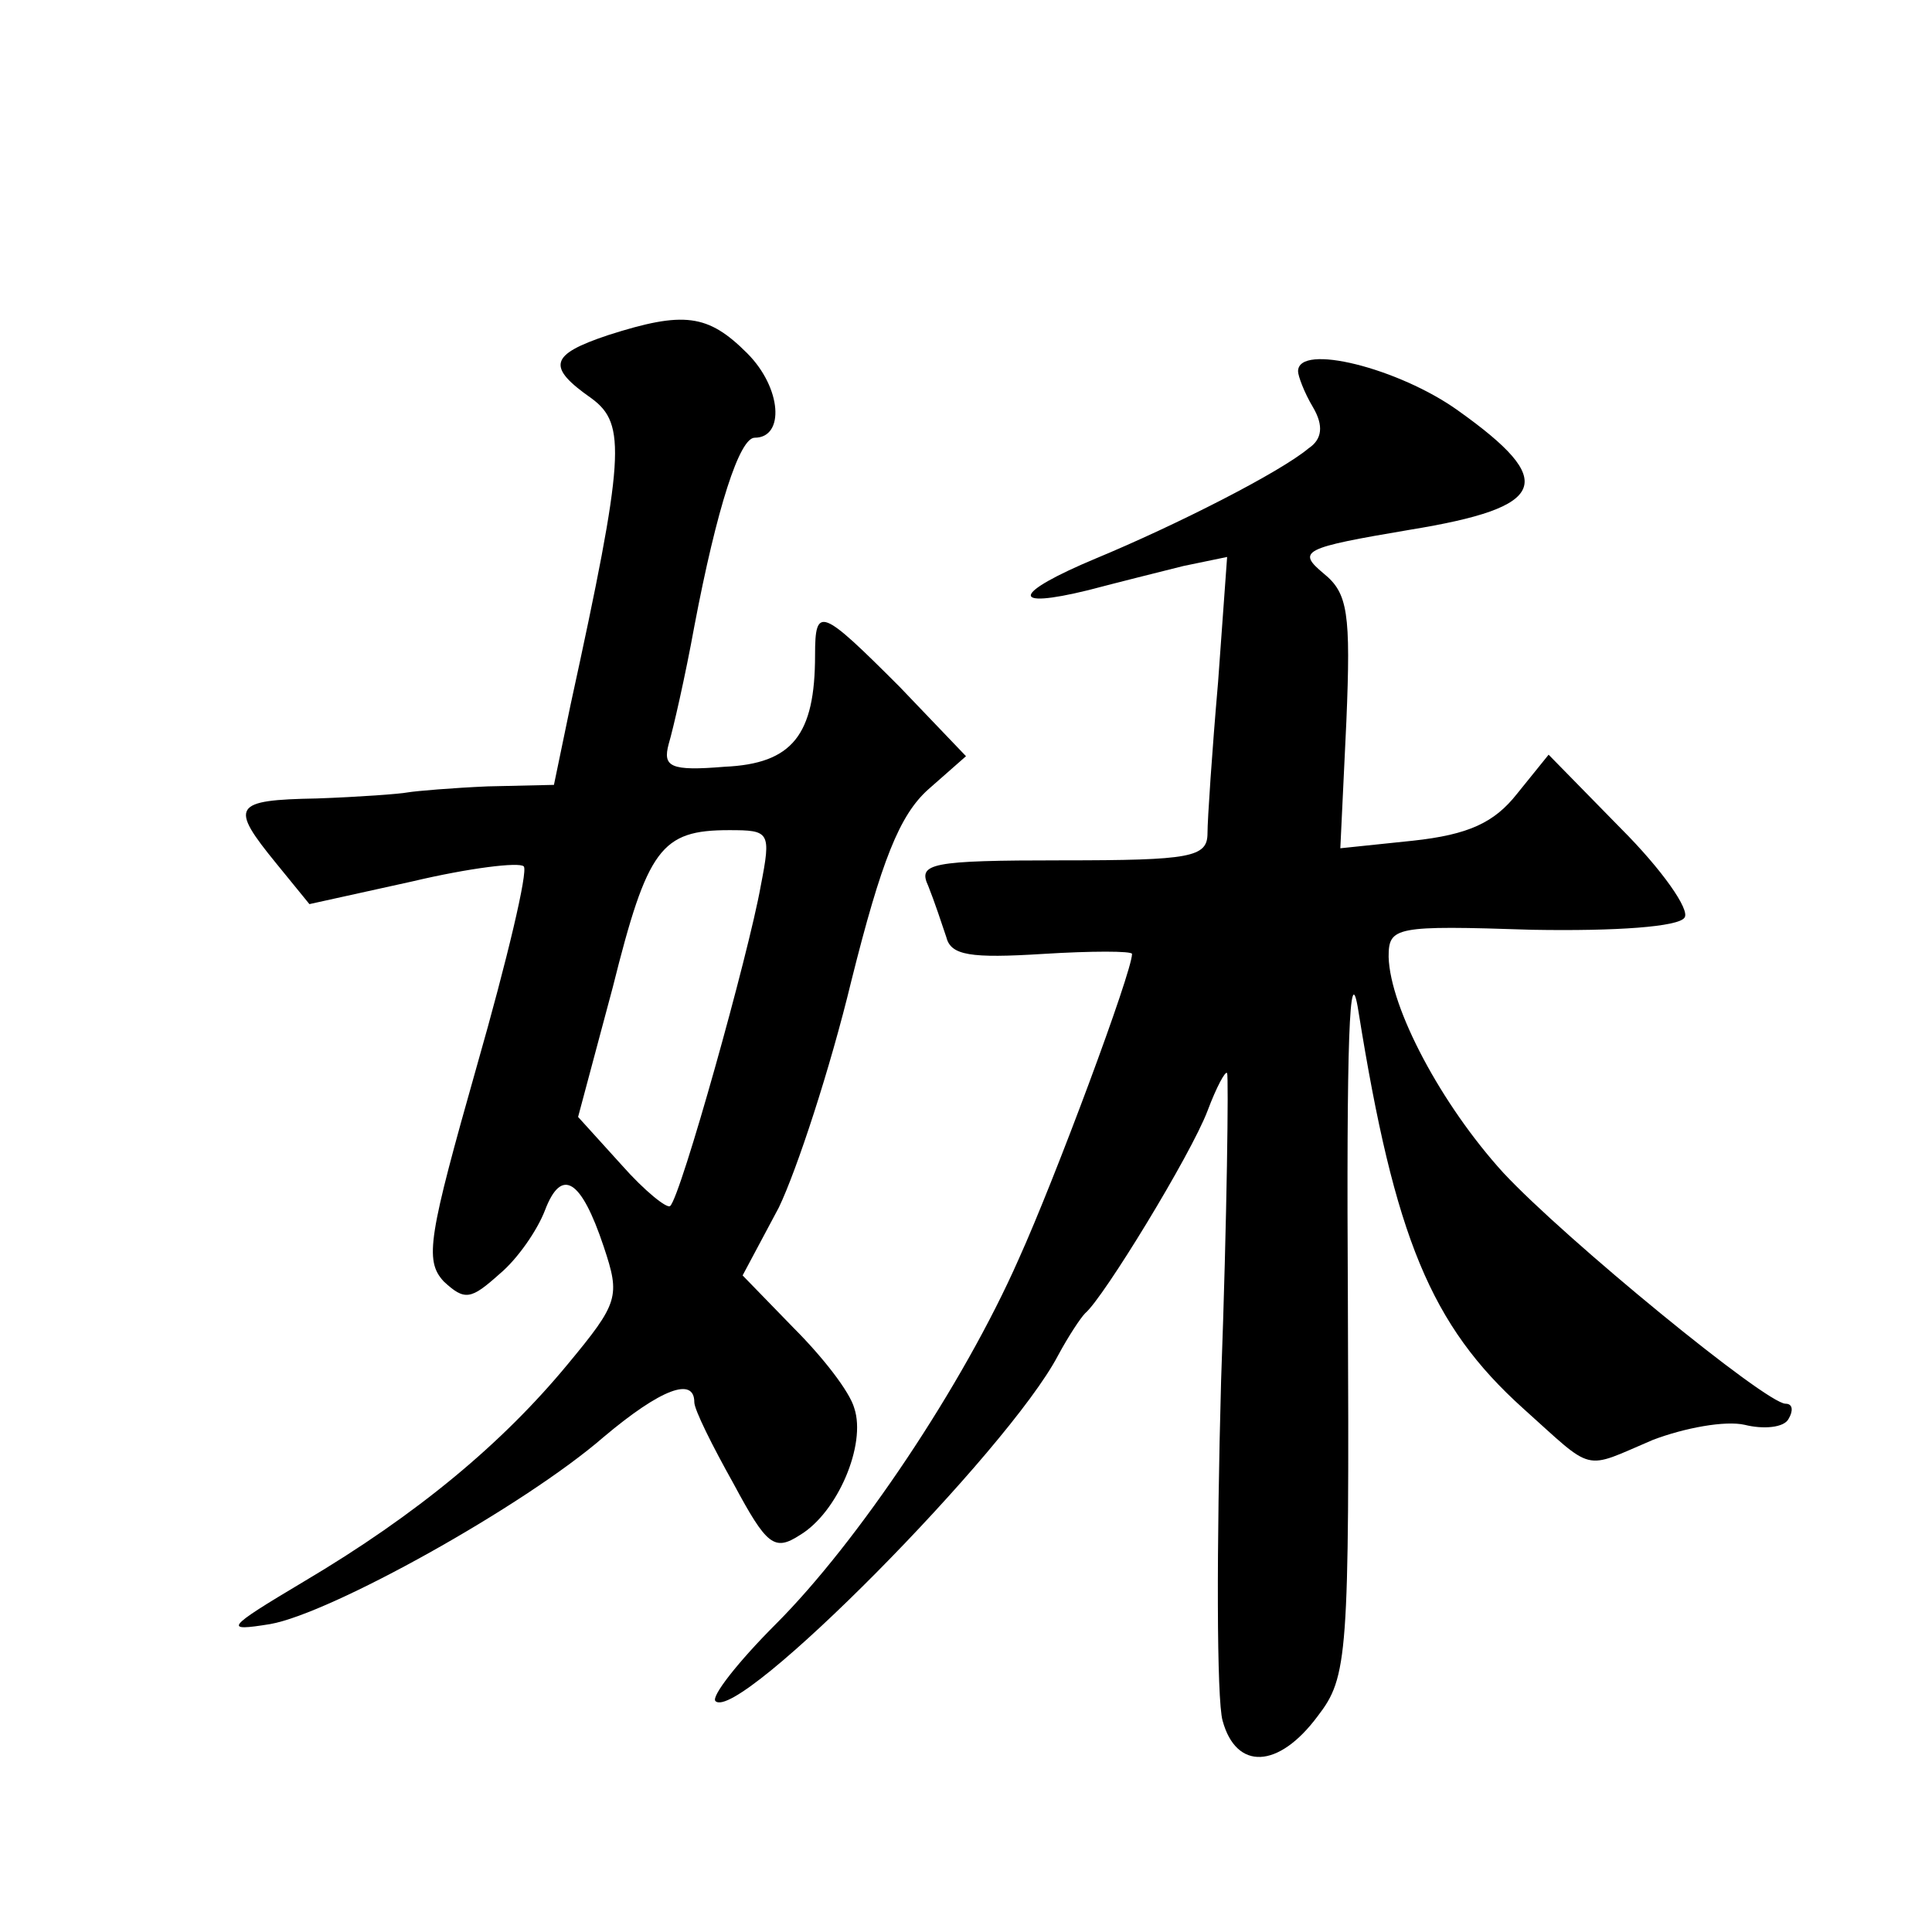 <?xml version="1.0" standalone="no"?>
<!DOCTYPE svg PUBLIC "-//W3C//DTD SVG 20010904//EN"
 "http://www.w3.org/TR/2001/REC-SVG-20010904/DTD/svg10.dtd">
<svg version="1.0" xmlns="http://www.w3.org/2000/svg"
 width="128pt" height="128pt" viewBox="0 0 128 128"
 preserveAspectRatio="xMidYMid meet">
<g transform="translate(0,128) scale(0.1,-0.1)"
fill="#0" stroke="none">
<path d="M403 1058 c-39 -13 -41 -21 -11 -42 23 -17 22 -38 -14 -203 l-11 -53 -44
-1 c-23 -1 -47 -3 -53 -4 -5 -1 -32 -3 -60 -4 -56 -1 -58 -5 -27 -43 l22 -27 68
15 c38 9 71 13 74 10 3 -3 -11 -62 -31 -132 -32 -113 -35 -129 -22 -143 14 -13
18 -12 37 5 12 10 25 29 30 42 11 29 24 21 39 -24 11 -33 10 -37 -24 -78 -43 -52
-99 -99 -175 -144 -52 -31 -53 -33 -22 -28 40 7 168 78 221 124 38 32 60 40 60
23 0 -5 12 -29 26 -54 22 -41 27 -45 44 -34 25 15 44 60 36 84 -3 11 -21 34 -40
53 l-34 35 24 45 c12 25 34 92 48 150 20 80 32 110 51 127 l25 22 -44 46 c-52 52
-56 54 -56 21 0 -53 -15 -72 -60 -74 -36 -3 -41 0 -37 15 3 10 11 45 17 78 15 79
30 125 40 125 20 0 18 33 -5 56 -26 26 -42 28 -92 12z m101 -365 c-8 -45 -53 -206
-60 -212 -2 -2 -17 10 -32 27 l-29 32 23 86 c23 92 32 104 77 104 27 0 28 -1 21
-37z M860 1034 c0 -3 4 -14 10 -24 7 -12 6 -21 -3 -27 -19 -16 -88 -51 -141 -73
-55 -23 -58 -34 -5 -21 19 5 47 12 63 16 l29 6 -6 -83 c-4 -46 -7 -91 -7 -100 0
-16 -11 -18 -96 -18 -88 0 -96 -2 -89 -17 4 -10 9 -25 12 -34 3 -12 16 -14 64 -11
32 2 59 2 59 0 0 -12 -51 -149 -75 -202 -37 -84 -107 -188 -161 -242 -25 -25 -43
-48 -40 -51 15 -15 194 166 227 229 7 13 15 25 18 28 12 10 70 105 81 134 6 16
12 27 13 25 1 -2 0 -94 -4 -204 -3 -109 -3 -211 1 -225 9 -33 37 -32 63 3 20 26
21 39 20 275 -1 171 1 230 7 192 24 -150 48 -208 109 -263 48 -43 39 -41 86 -21
21 8 48 13 61 10 12 -3 26 -2 29 4 3 5 3 10 -2 10 -13 0 -146 109 -187 153 -41
45 -75 109 -76 143 0 20 4 21 95 18 56 -1 97 2 101 8 4 5 -15 32 -42 59 l-48 49
-21 -26 c-15 -19 -32 -27 -69 -31 l-48 -5 4 84 c3 72 1 85 -15 98 -18 15 -14 17
57 29 92 15 98 32 32 79 -39 28 -106 45 -106 26z"/>
</g>
</svg>
